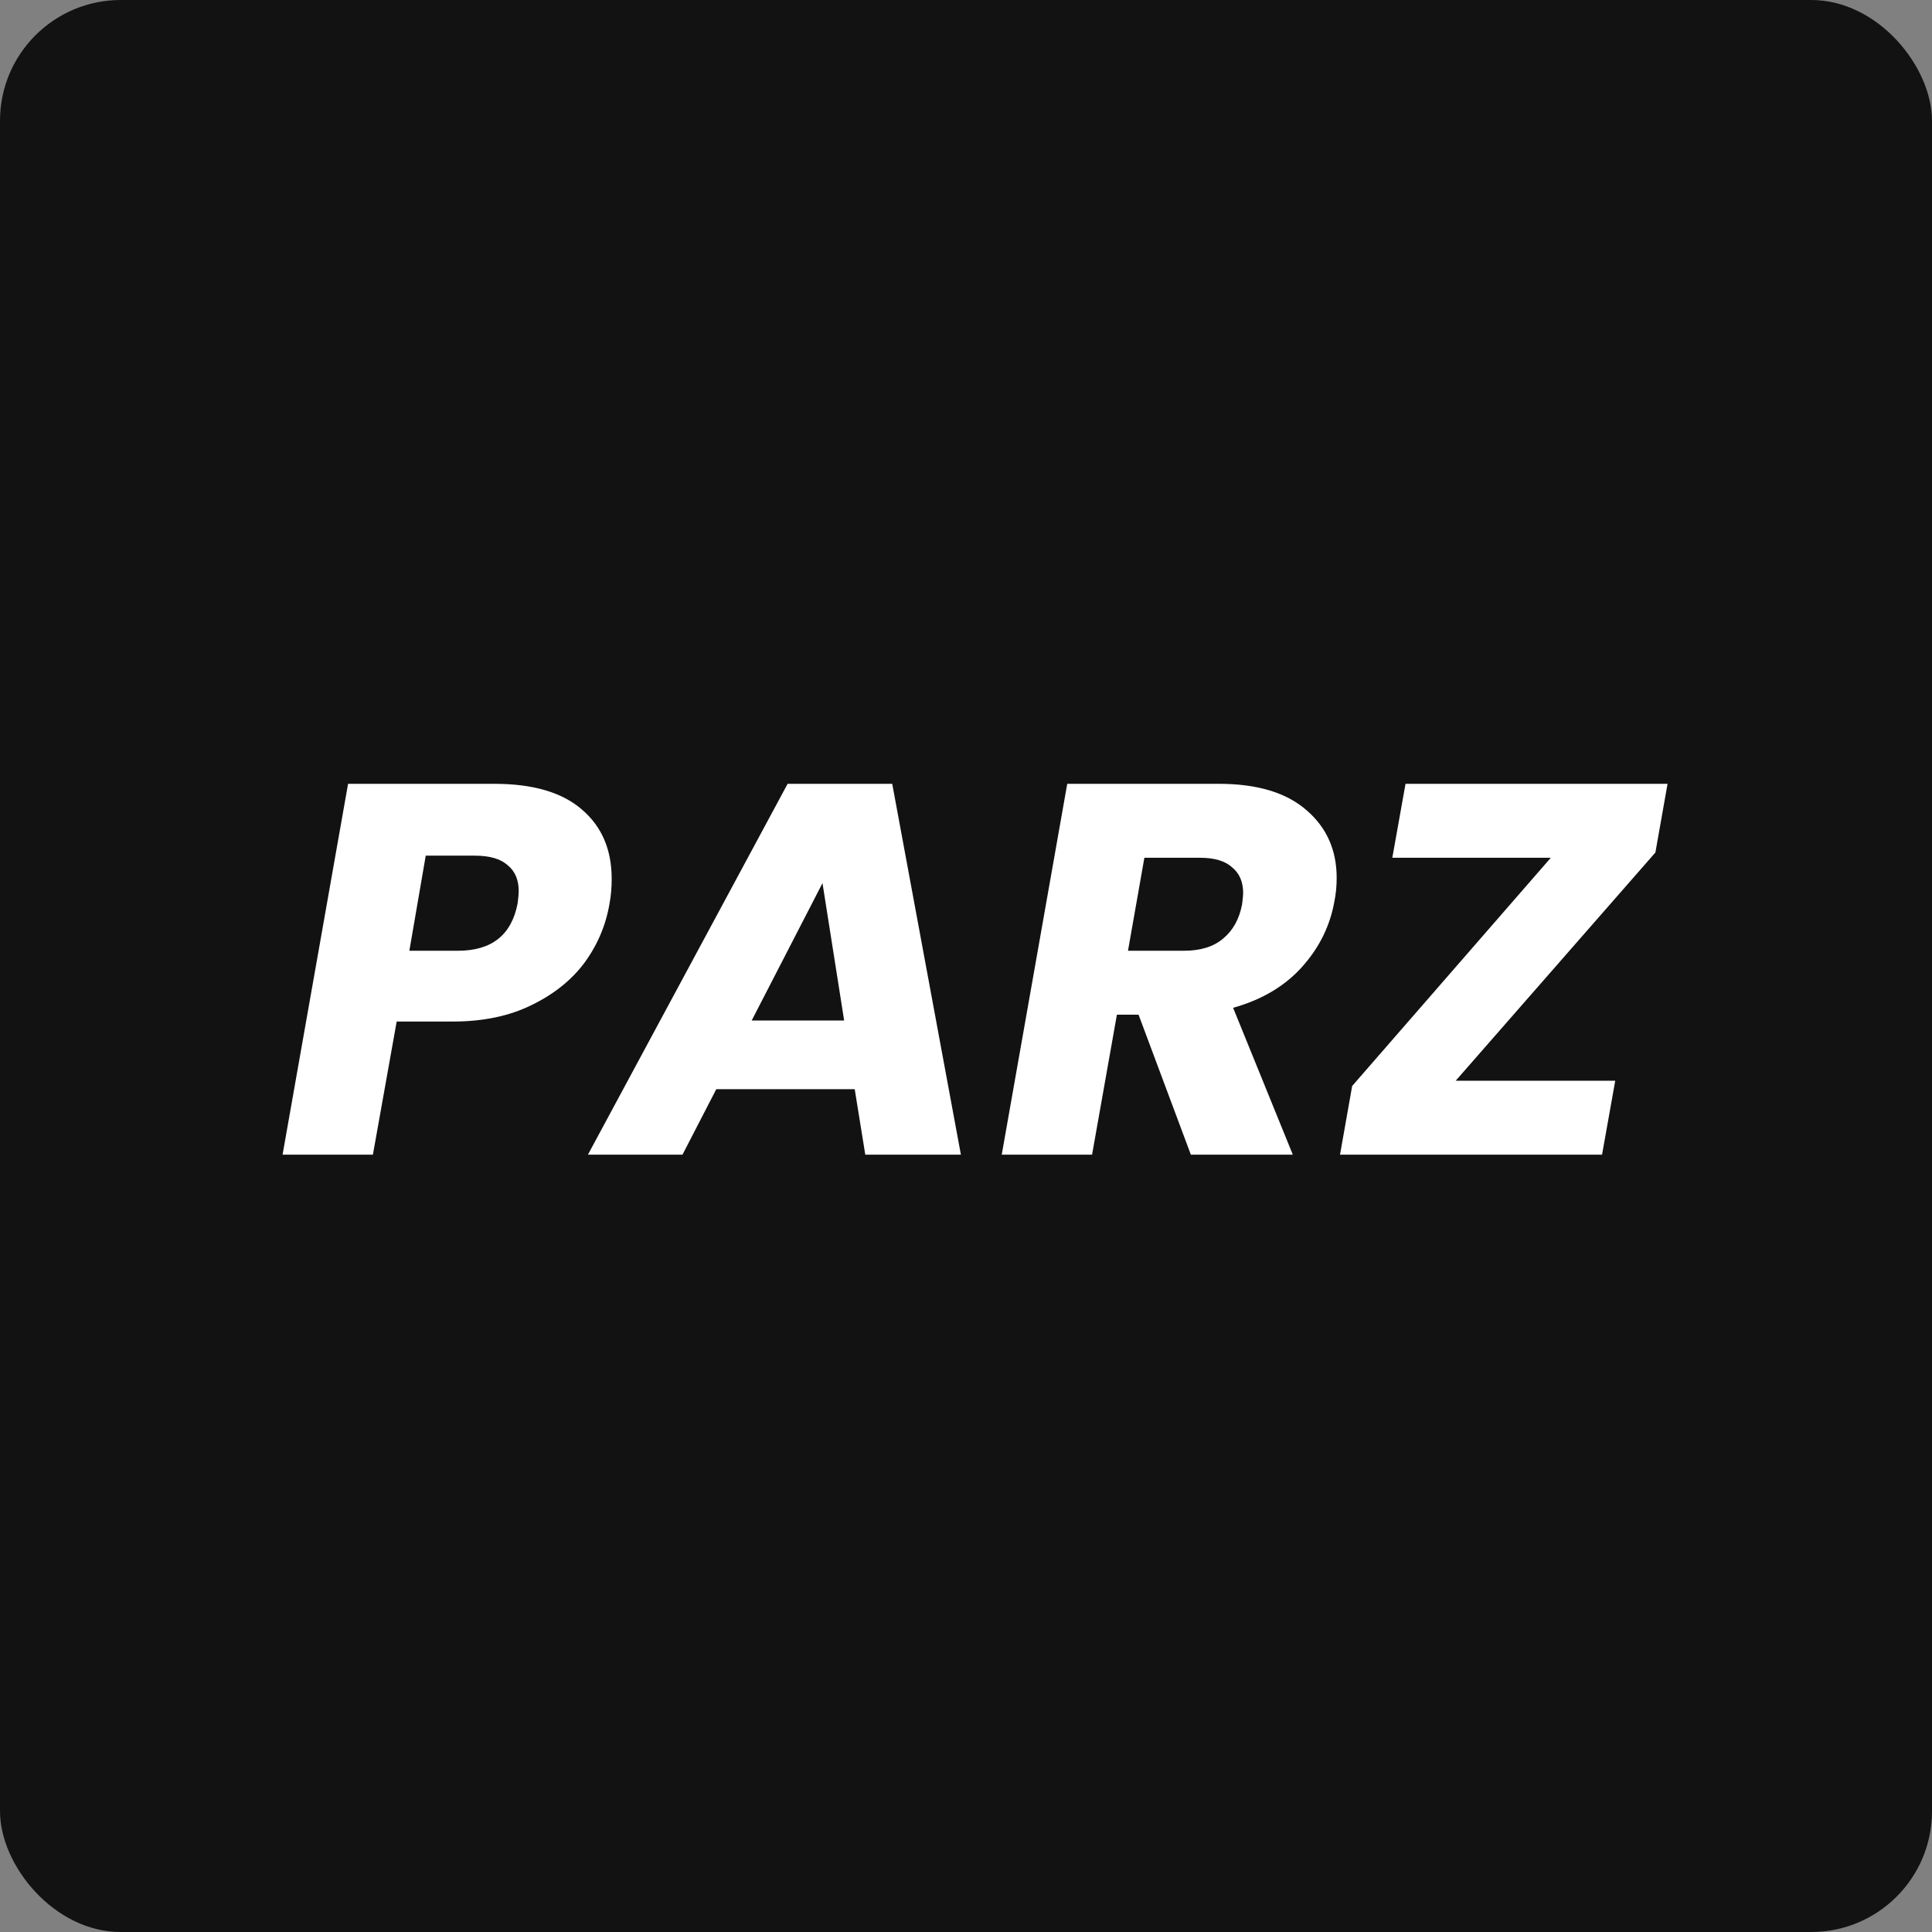 <svg width="256" height="256" viewBox="0 0 256 256" fill="none" xmlns="http://www.w3.org/2000/svg">
<rect x="0" y="0" width="256" height="256" fill="#808080" stroke="none"/>
<rect width="256" height="256" rx="16" fill="#121212"/>
<path d="M80.772 119.68C80.305 122.527 79.209 125.14 77.482 127.52C75.755 129.853 73.398 131.743 70.412 133.19C67.472 134.637 63.995 135.36 59.982 135.36H52.562L49.412 153H37.442L46.122 103.86H65.512C70.645 103.86 74.519 105.003 77.132 107.29C79.745 109.53 81.052 112.587 81.052 116.46C81.052 117.627 80.959 118.7 80.772 119.68ZM60.682 125.98C65.162 125.98 67.799 123.88 68.592 119.68C68.685 118.933 68.732 118.397 68.732 118.07C68.732 116.577 68.242 115.433 67.262 114.64C66.329 113.8 64.882 113.38 62.922 113.38H56.412L54.242 125.98H60.682ZM113.254 144.32H94.913L90.433 153H77.903L104.364 103.86H118.224L127.324 153H114.654L113.254 144.32ZM111.854 135.22L108.984 117.02L99.603 135.22H111.854ZM161.505 103.86C166.592 103.86 170.465 105.027 173.125 107.36C175.785 109.647 177.115 112.633 177.115 116.32C177.115 117.393 177.022 118.397 176.835 119.33C176.275 122.597 174.852 125.513 172.565 128.08C170.278 130.647 167.222 132.467 163.395 133.54L171.305 153H157.795L150.865 134.45H147.995L144.705 153H132.735L141.415 103.86H161.505ZM164.585 119.82C164.678 119.073 164.725 118.583 164.725 118.35C164.725 116.857 164.235 115.713 163.255 114.92C162.322 114.08 160.922 113.66 159.055 113.66H151.635L149.465 125.98H156.885C159.078 125.98 160.805 125.443 162.065 124.37C163.372 123.297 164.212 121.78 164.585 119.82ZM192.889 143.2H214.029L212.279 153H177.559L179.169 143.9L205.489 113.66H184.489L186.239 103.86H220.959L219.349 112.96L192.889 143.2Z" fill="white"/>
</svg>

